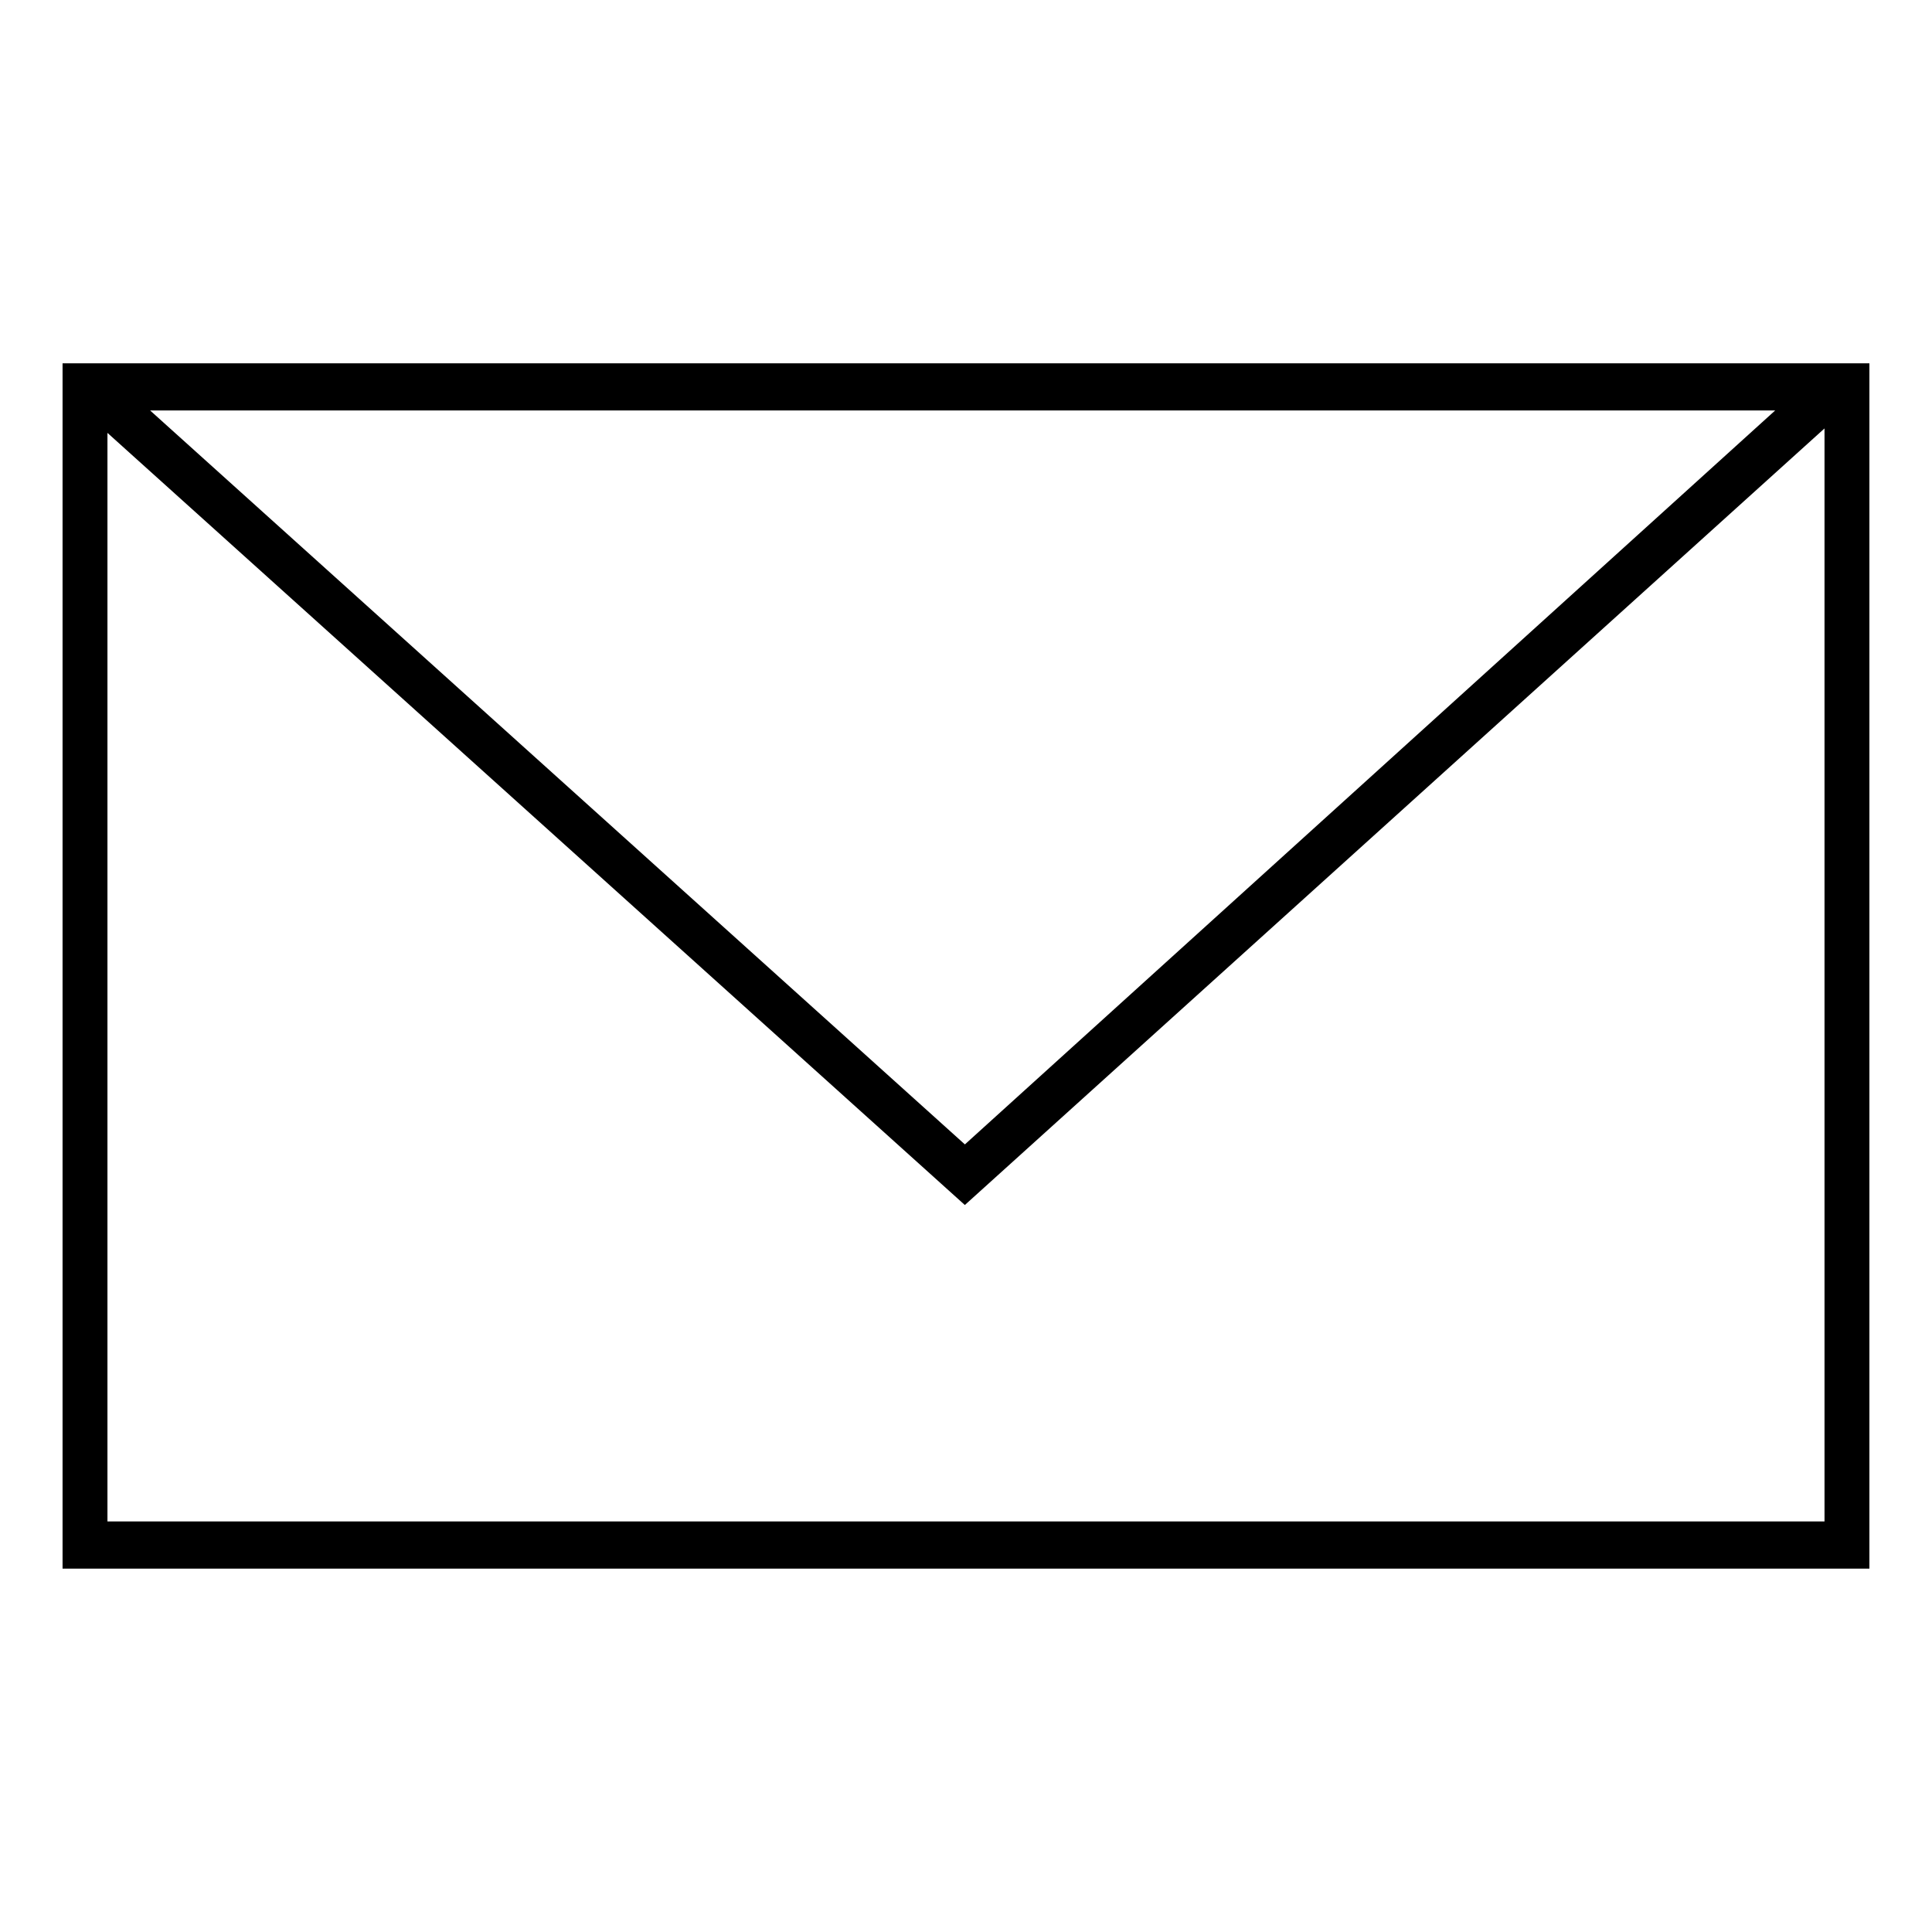 <?xml version="1.0" encoding="UTF-8"?>
<!-- Uploaded to: SVG Repo, www.svgrepo.com, Generator: SVG Repo Mixer Tools -->
<svg fill="#000000" width="800px" height="800px" version="1.1" viewBox="144 144 512 512" xmlns="http://www.w3.org/2000/svg">
 <path d="m639.41 240.29v319.42h-478.83v-319.42zm-11.895 17.25-227.82 205.8-227.22-204.62v288.48h455.04v-289.68zm-443.73-4.758 215.92 194.5 214.73-194.5z"/>
</svg>